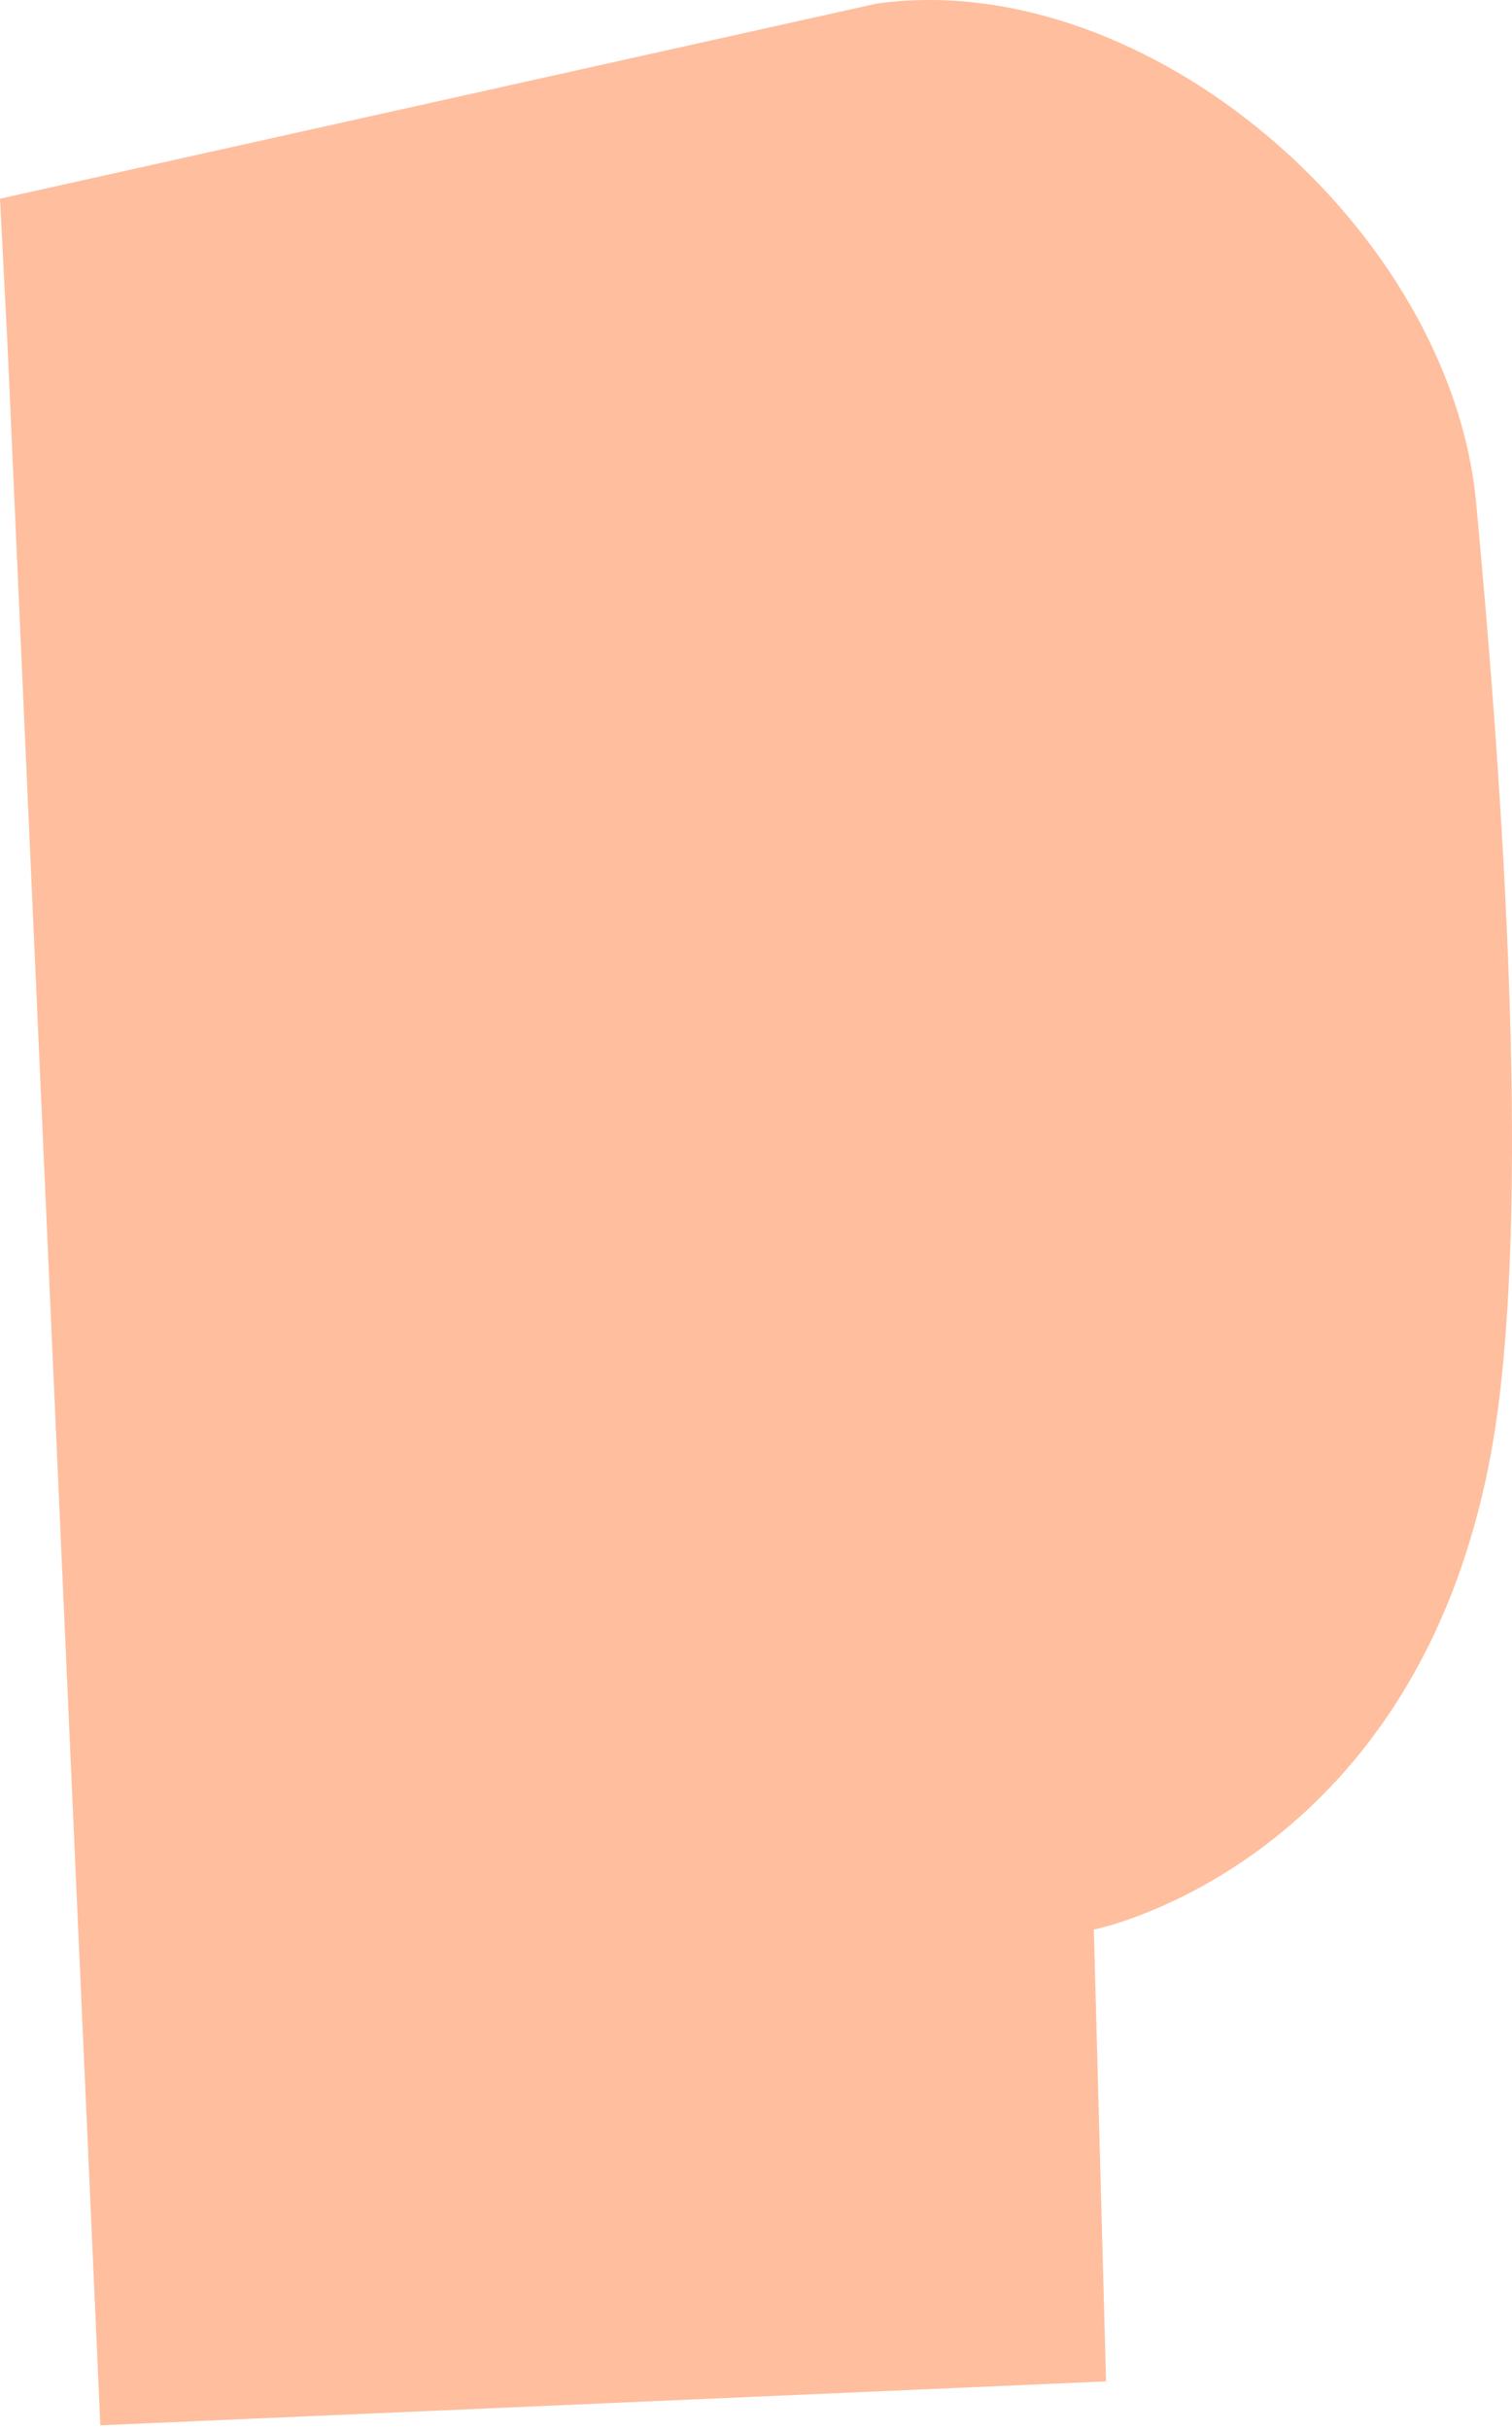<?xml version="1.0" encoding="UTF-8"?> <svg xmlns="http://www.w3.org/2000/svg" width="193" height="310" viewBox="0 0 193 310" fill="none"> <path d="M0.961 44.084L0 25.351L111.922 0.453C146.507 -4.311 185.135 29.314 188.417 64.099C192.06 102.727 194.982 150.042 191.299 179.063C183.894 237.425 139.622 246.192 139.622 246.192L141.183 303.834L12.809 309.438L0.961 44.084Z" fill="#FFBE9D"></path> </svg> 